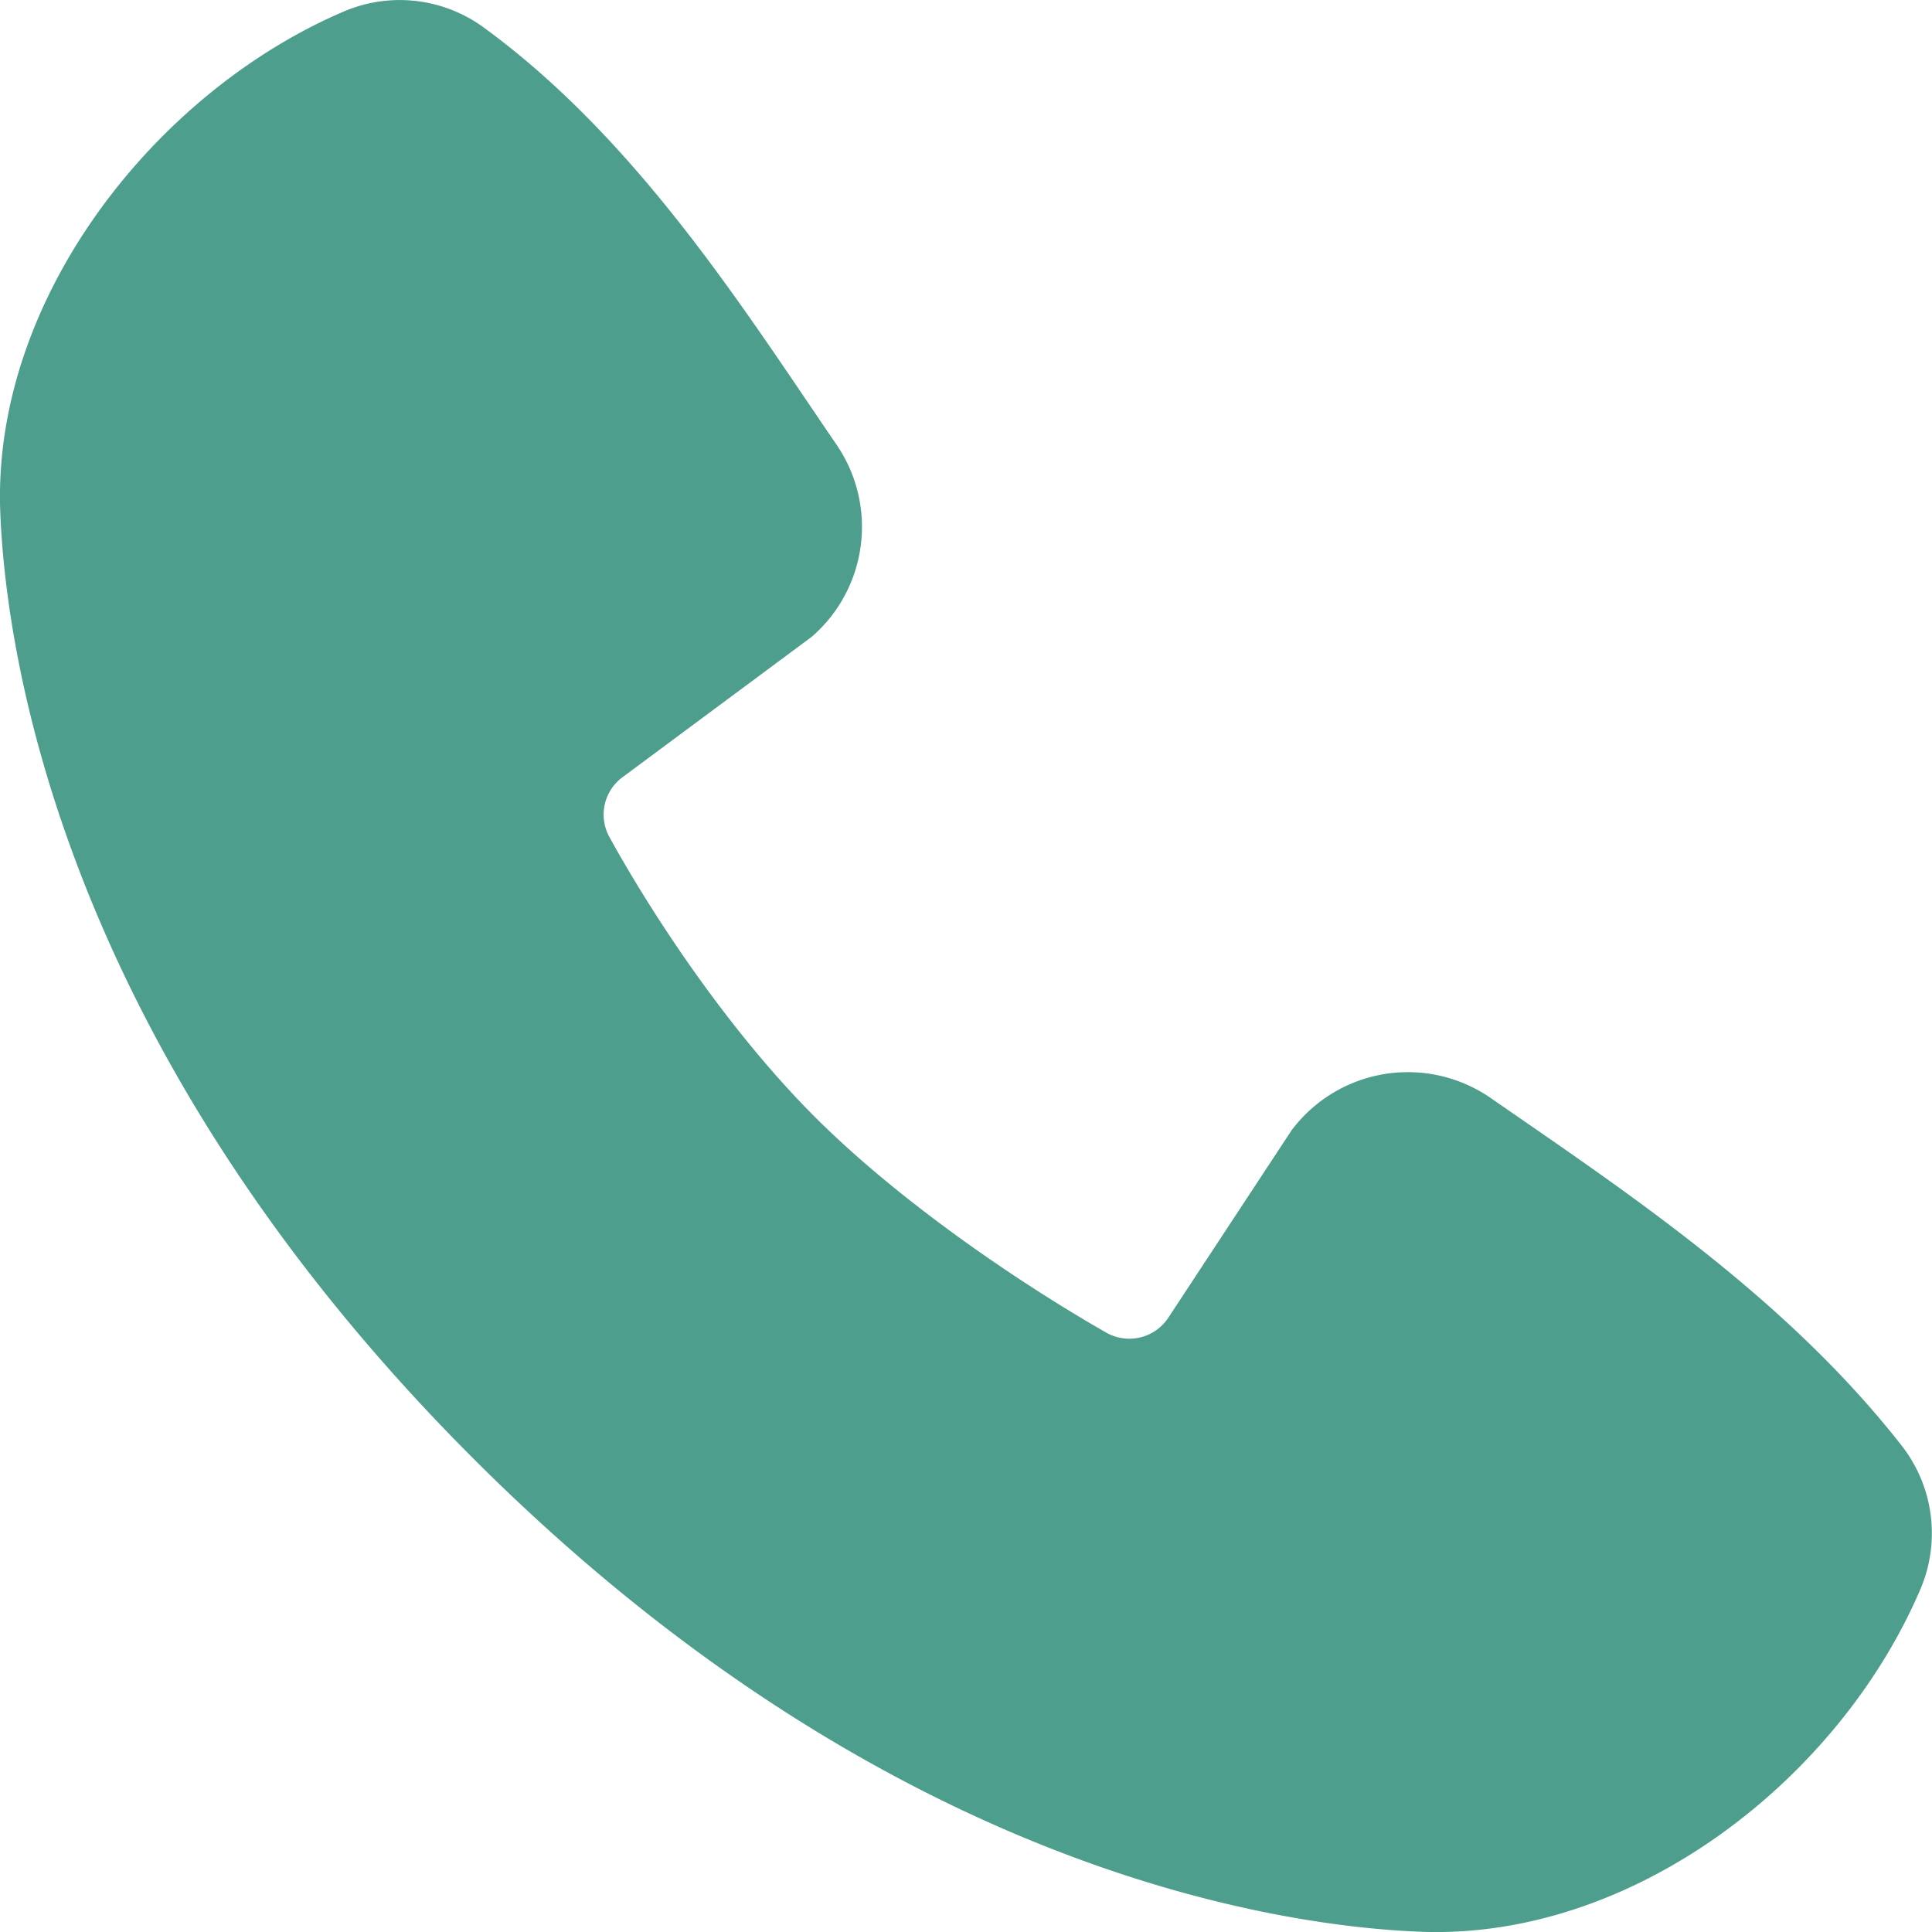 <svg width="17" height="17" viewBox="0 0 17 17" fill="none" xmlns="http://www.w3.org/2000/svg">
    <path fill-rule="evenodd" clip-rule="evenodd" d="M12.506 16.998c-1.226-.046-4.701-.526-8.34-4.163C.528 9.197.048 5.723.002 4.497-.066 2.627 1.366.812 3.021.103a1.252 1.252 0 0 1 1.23.135c1.362.992 2.302 2.494 3.11 3.675a1.28 1.28 0 0 1-.218 1.69L5.48 6.837a.409.409 0 0 0-.12.524c.376.684 1.045 1.702 1.811 2.468.767.766 1.833 1.48 2.565 1.898a.411.411 0 0 0 .548-.138l1.082-1.645a1.28 1.28 0 0 1 1.75-.283c1.198.83 2.596 1.753 3.62 3.063a1.252 1.252 0 0 1 .16 1.264c-.712 1.663-2.516 3.079-4.391 3.01z" fill="#4D9E8D"/>
</svg>
